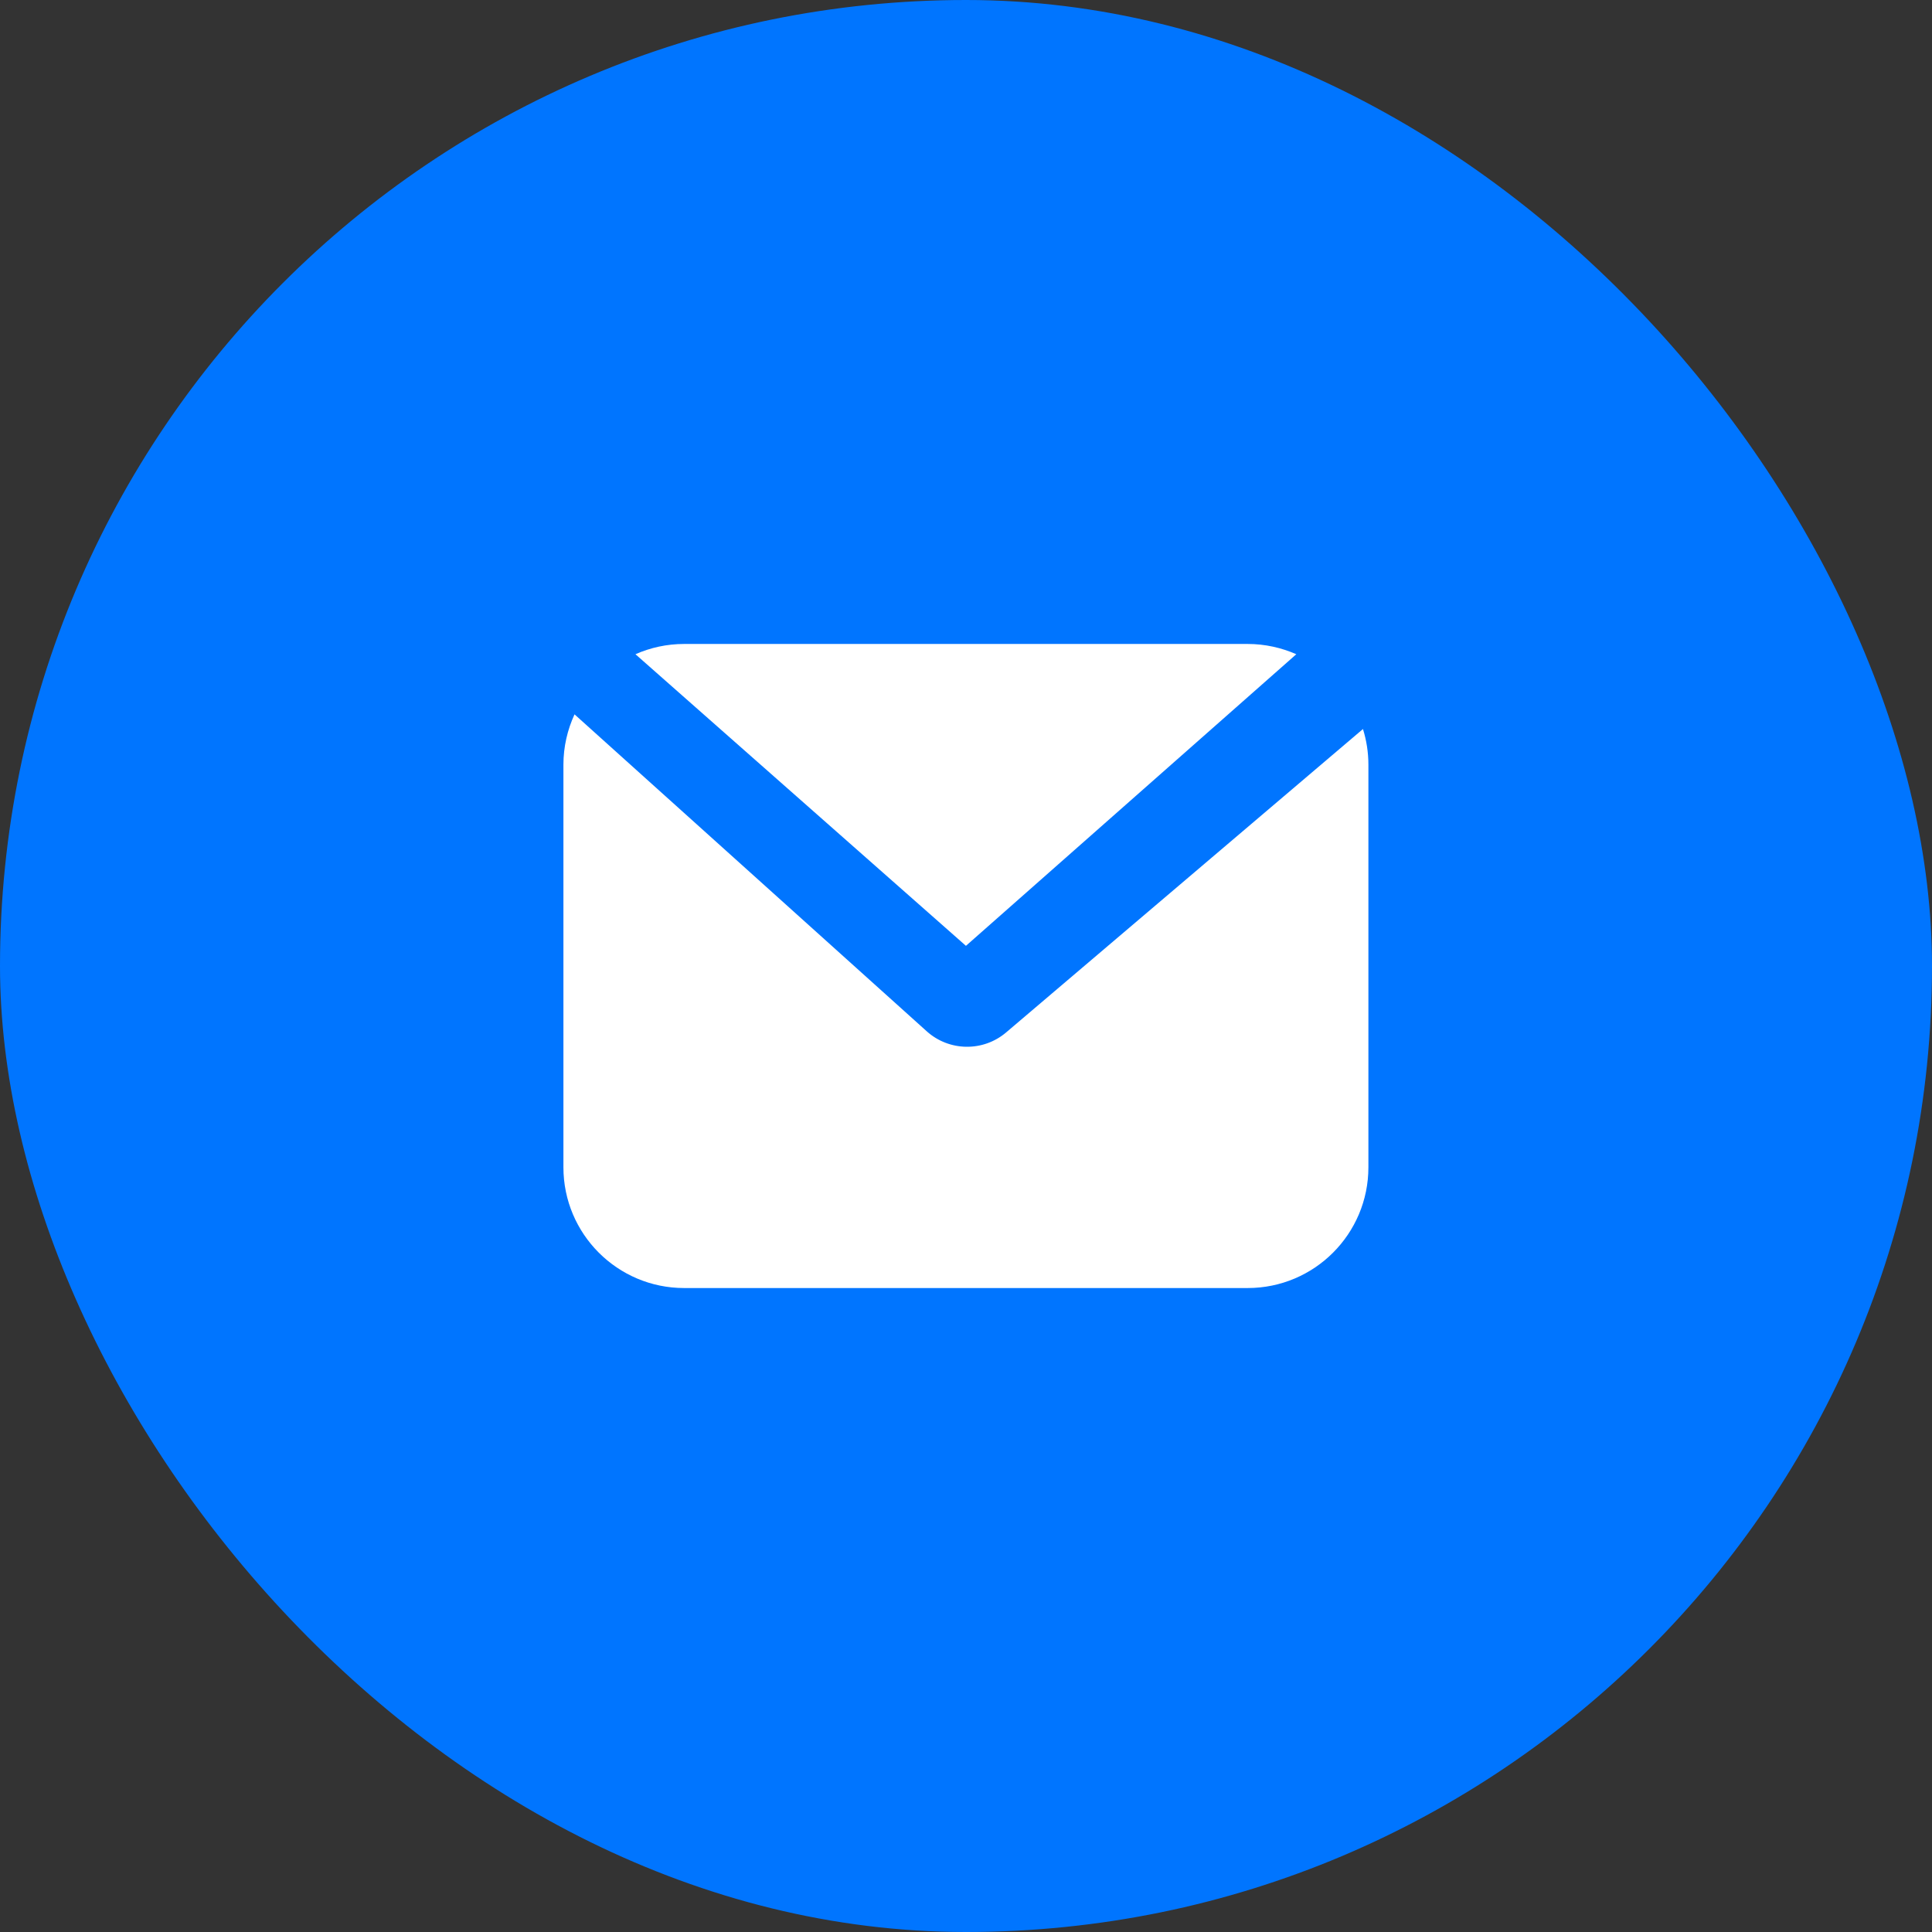 <svg width="32" height="32" viewBox="0 0 32 32" fill="none" xmlns="http://www.w3.org/2000/svg">
<rect x="0" y="0" width="32" height="32" fill="#333333" stroke="none"/>
<rect width="32" height="32" rx="16" fill="#0075FF"/>
<path d="M15.349 17.081C15.721 17.416 16.284 17.424 16.665 17.1L22.575 12.075C22.633 12.262 22.665 12.46 22.665 12.666V19.334C22.665 20.438 21.77 21.334 20.665 21.334H11.332C10.228 21.334 9.332 20.438 9.332 19.334V12.666C9.332 12.368 9.399 12.086 9.516 11.832L15.349 17.081ZM20.665 10.666C20.952 10.666 21.224 10.728 21.471 10.836L15.999 15.666L10.525 10.836C10.772 10.727 11.045 10.666 11.332 10.666H20.665Z" fill="white"/>
</svg>
